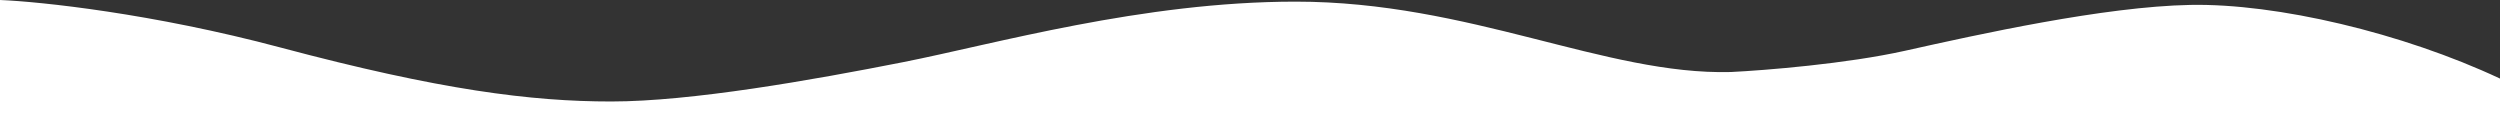<?xml version="1.0" encoding="UTF-8"?> <svg xmlns="http://www.w3.org/2000/svg" width="1920" height="104" viewBox="0 0 1920 104" fill="none"><rect x="0" y="0" width="1920" height="104" fill="#333333" stroke="none"/><g clip-path="url(#clip0_1089_6073)"><path d="M215.28 36.457C117.153 10.309 30.873 1.257 0 0V176H1920V60.343C1844.9 25.143 1748.53 2.514 1682.19 3.771C1615.85 5.029 1519.48 26.4 1463.16 38.971C1418.1 49.029 1355.1 54.057 1329.23 55.314C1232.86 57.829 1128.97 1.257 995.046 1.257C877.392 1.257 763.494 33.943 693.403 47.771C623.312 61.6 530.691 77.943 469.361 77.943C408.031 77.943 337.94 69.143 215.28 36.457Z" fill="white"></path></g><defs><clipPath id="clip0_1089_6073"><rect width="1920" height="104" fill="white"></rect></clipPath></defs></svg> 